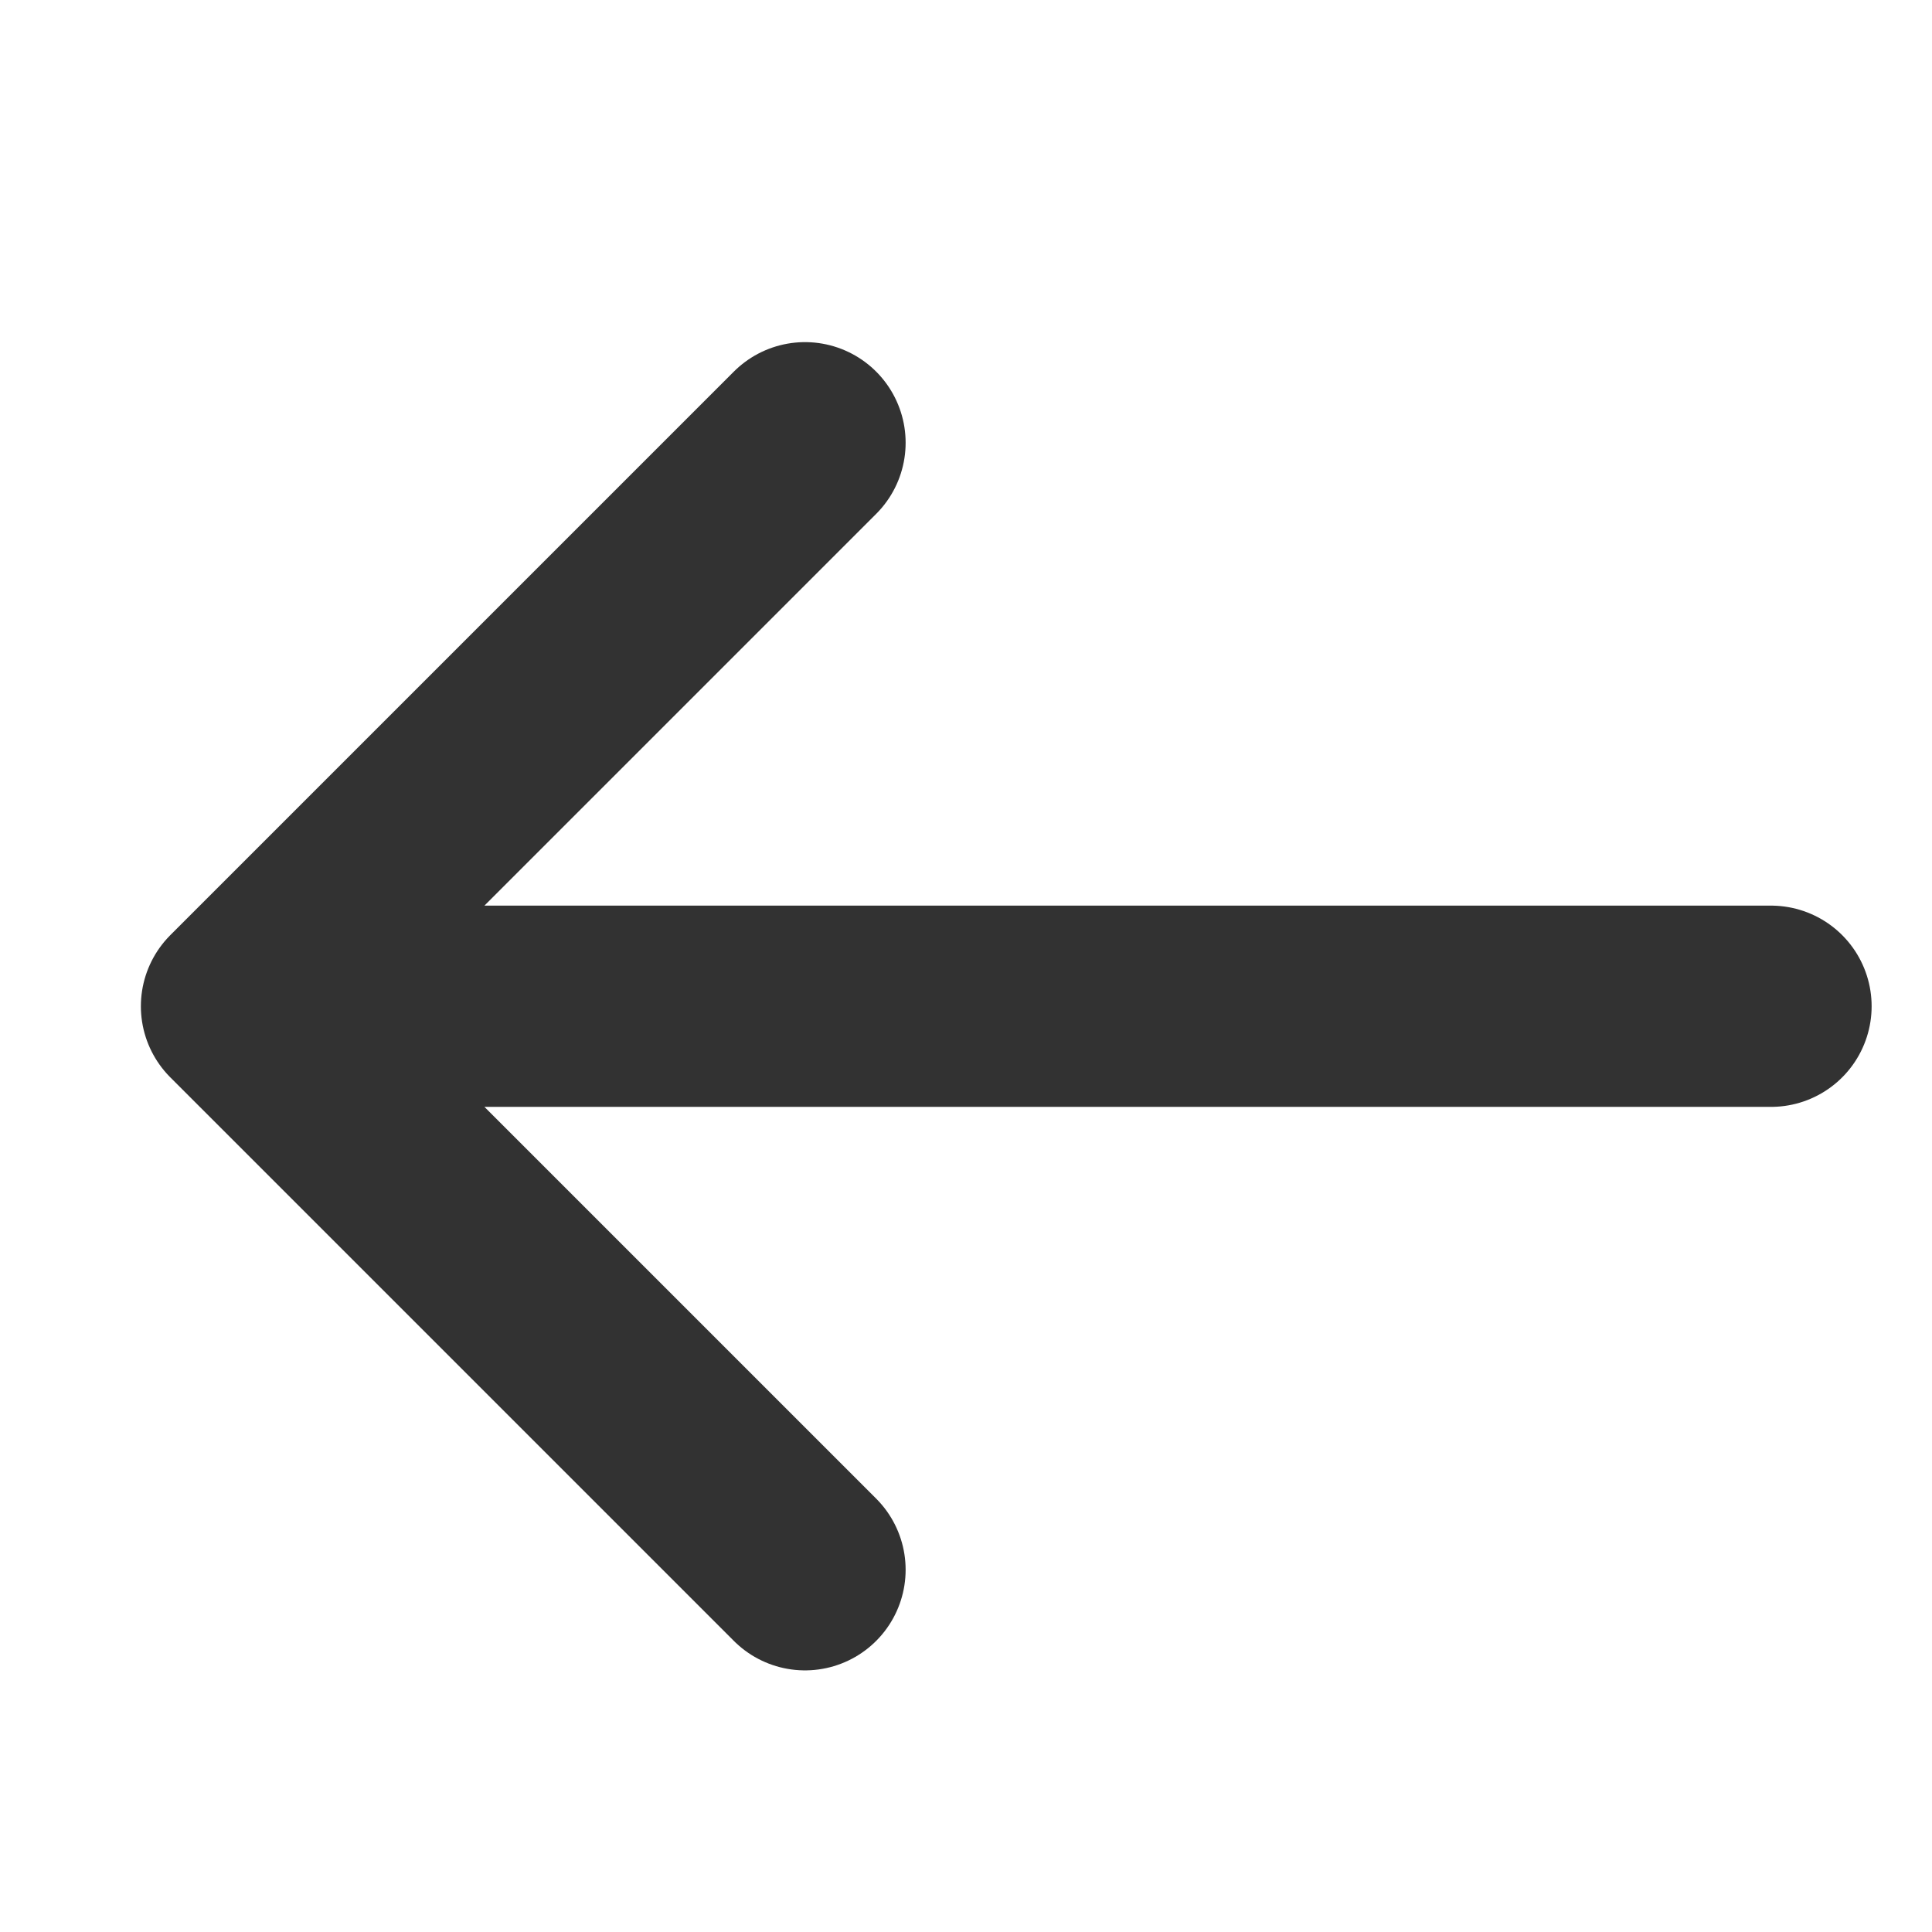 <svg width="32" height="32" viewBox="0 0 24 24" fill="none" xmlns="http://www.w3.org/2000/svg">
<path d="M3 12.5H22M3 12.5L10 5.5M3 12.5L10 19.5" stroke="#323232" stroke-width="2.5" stroke-linecap="round" stroke-linejoin="round"/>
</svg>
